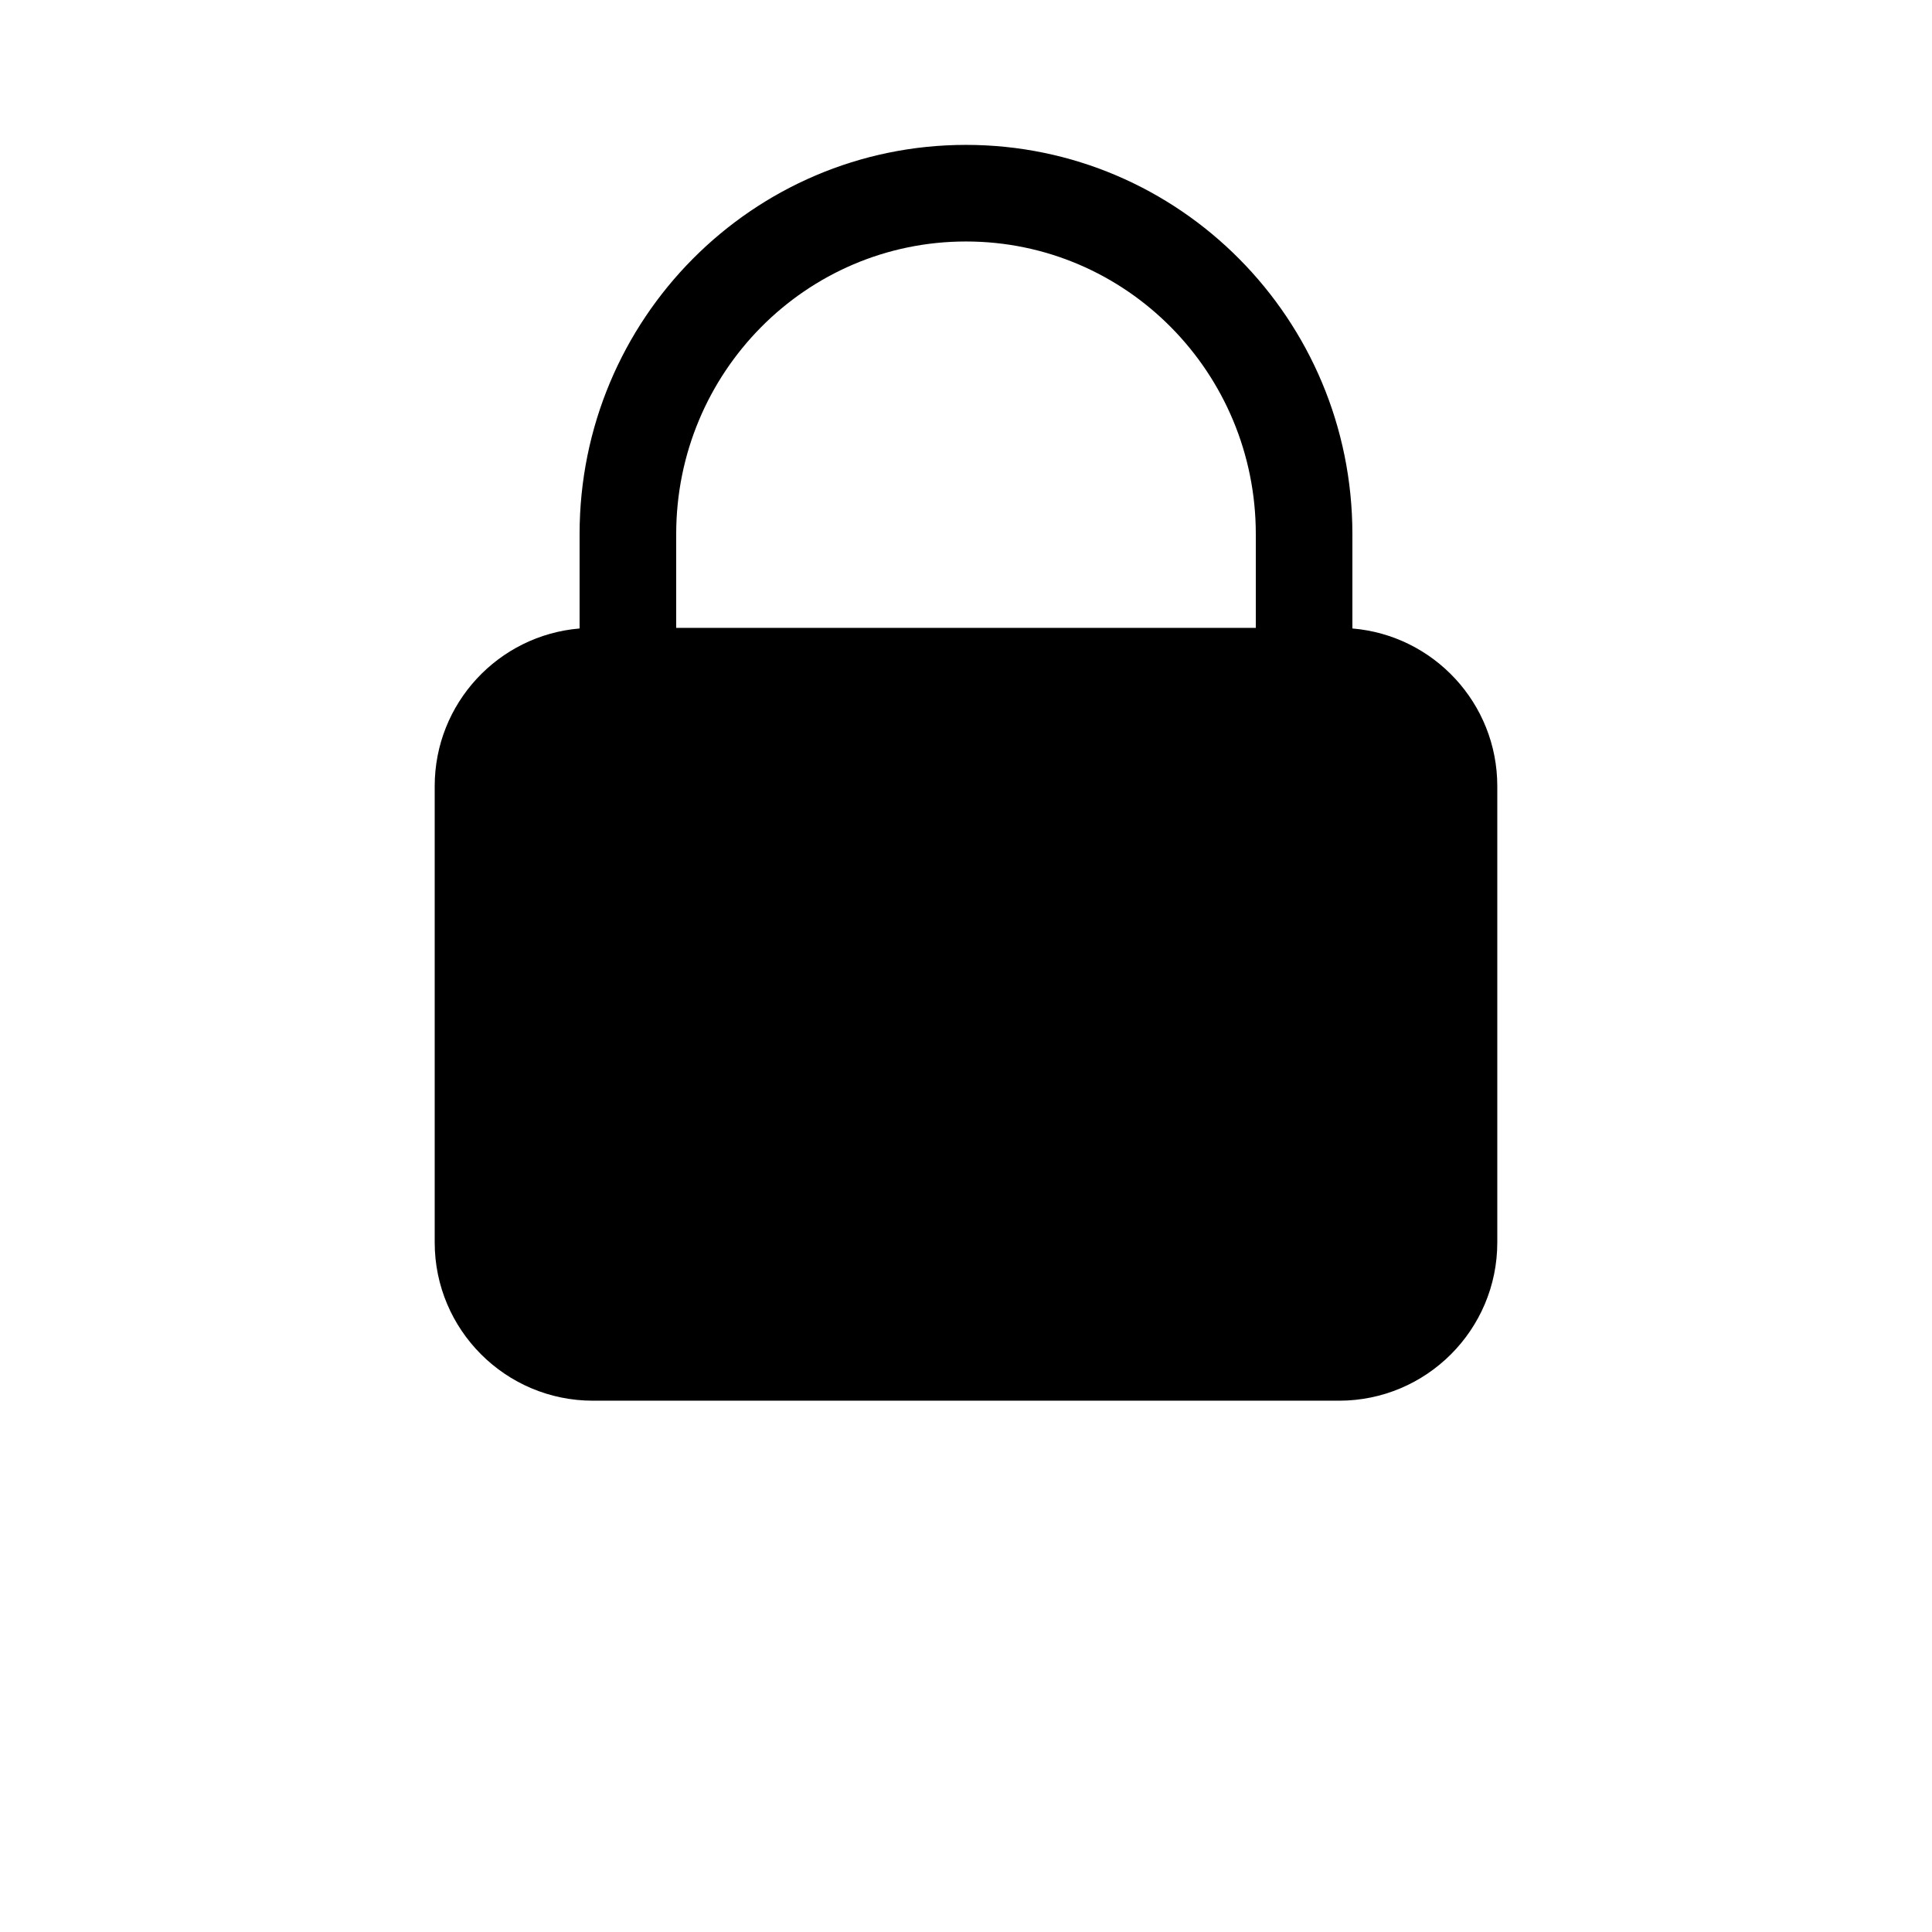 <?xml version="1.0" encoding="UTF-8"?>
<svg width="700pt" height="700pt" version="1.1" viewBox="0 0 700 700" xmlns="http://www.w3.org/2000/svg">
 <path d="m210 227.71c-29.398 2.449-52.5 27.09-52.5 57.121v165.34c0 31.641 25.691 57.328 57.328 57.328h270.34c31.641 0 57.328-25.691 57.328-57.328v-165.34c0-30.031-23.102-54.672-52.5-57.121v-34.195c0-77.91-62.719-141.02-140-141.02s-140 63.105-140 141.02v34.195zm245-0.211v-33.984c0-58.52-46.969-106.02-105-106.02s-105 47.496-105 106.02v33.984z" fill-rule="evenodd"/>
</svg>
